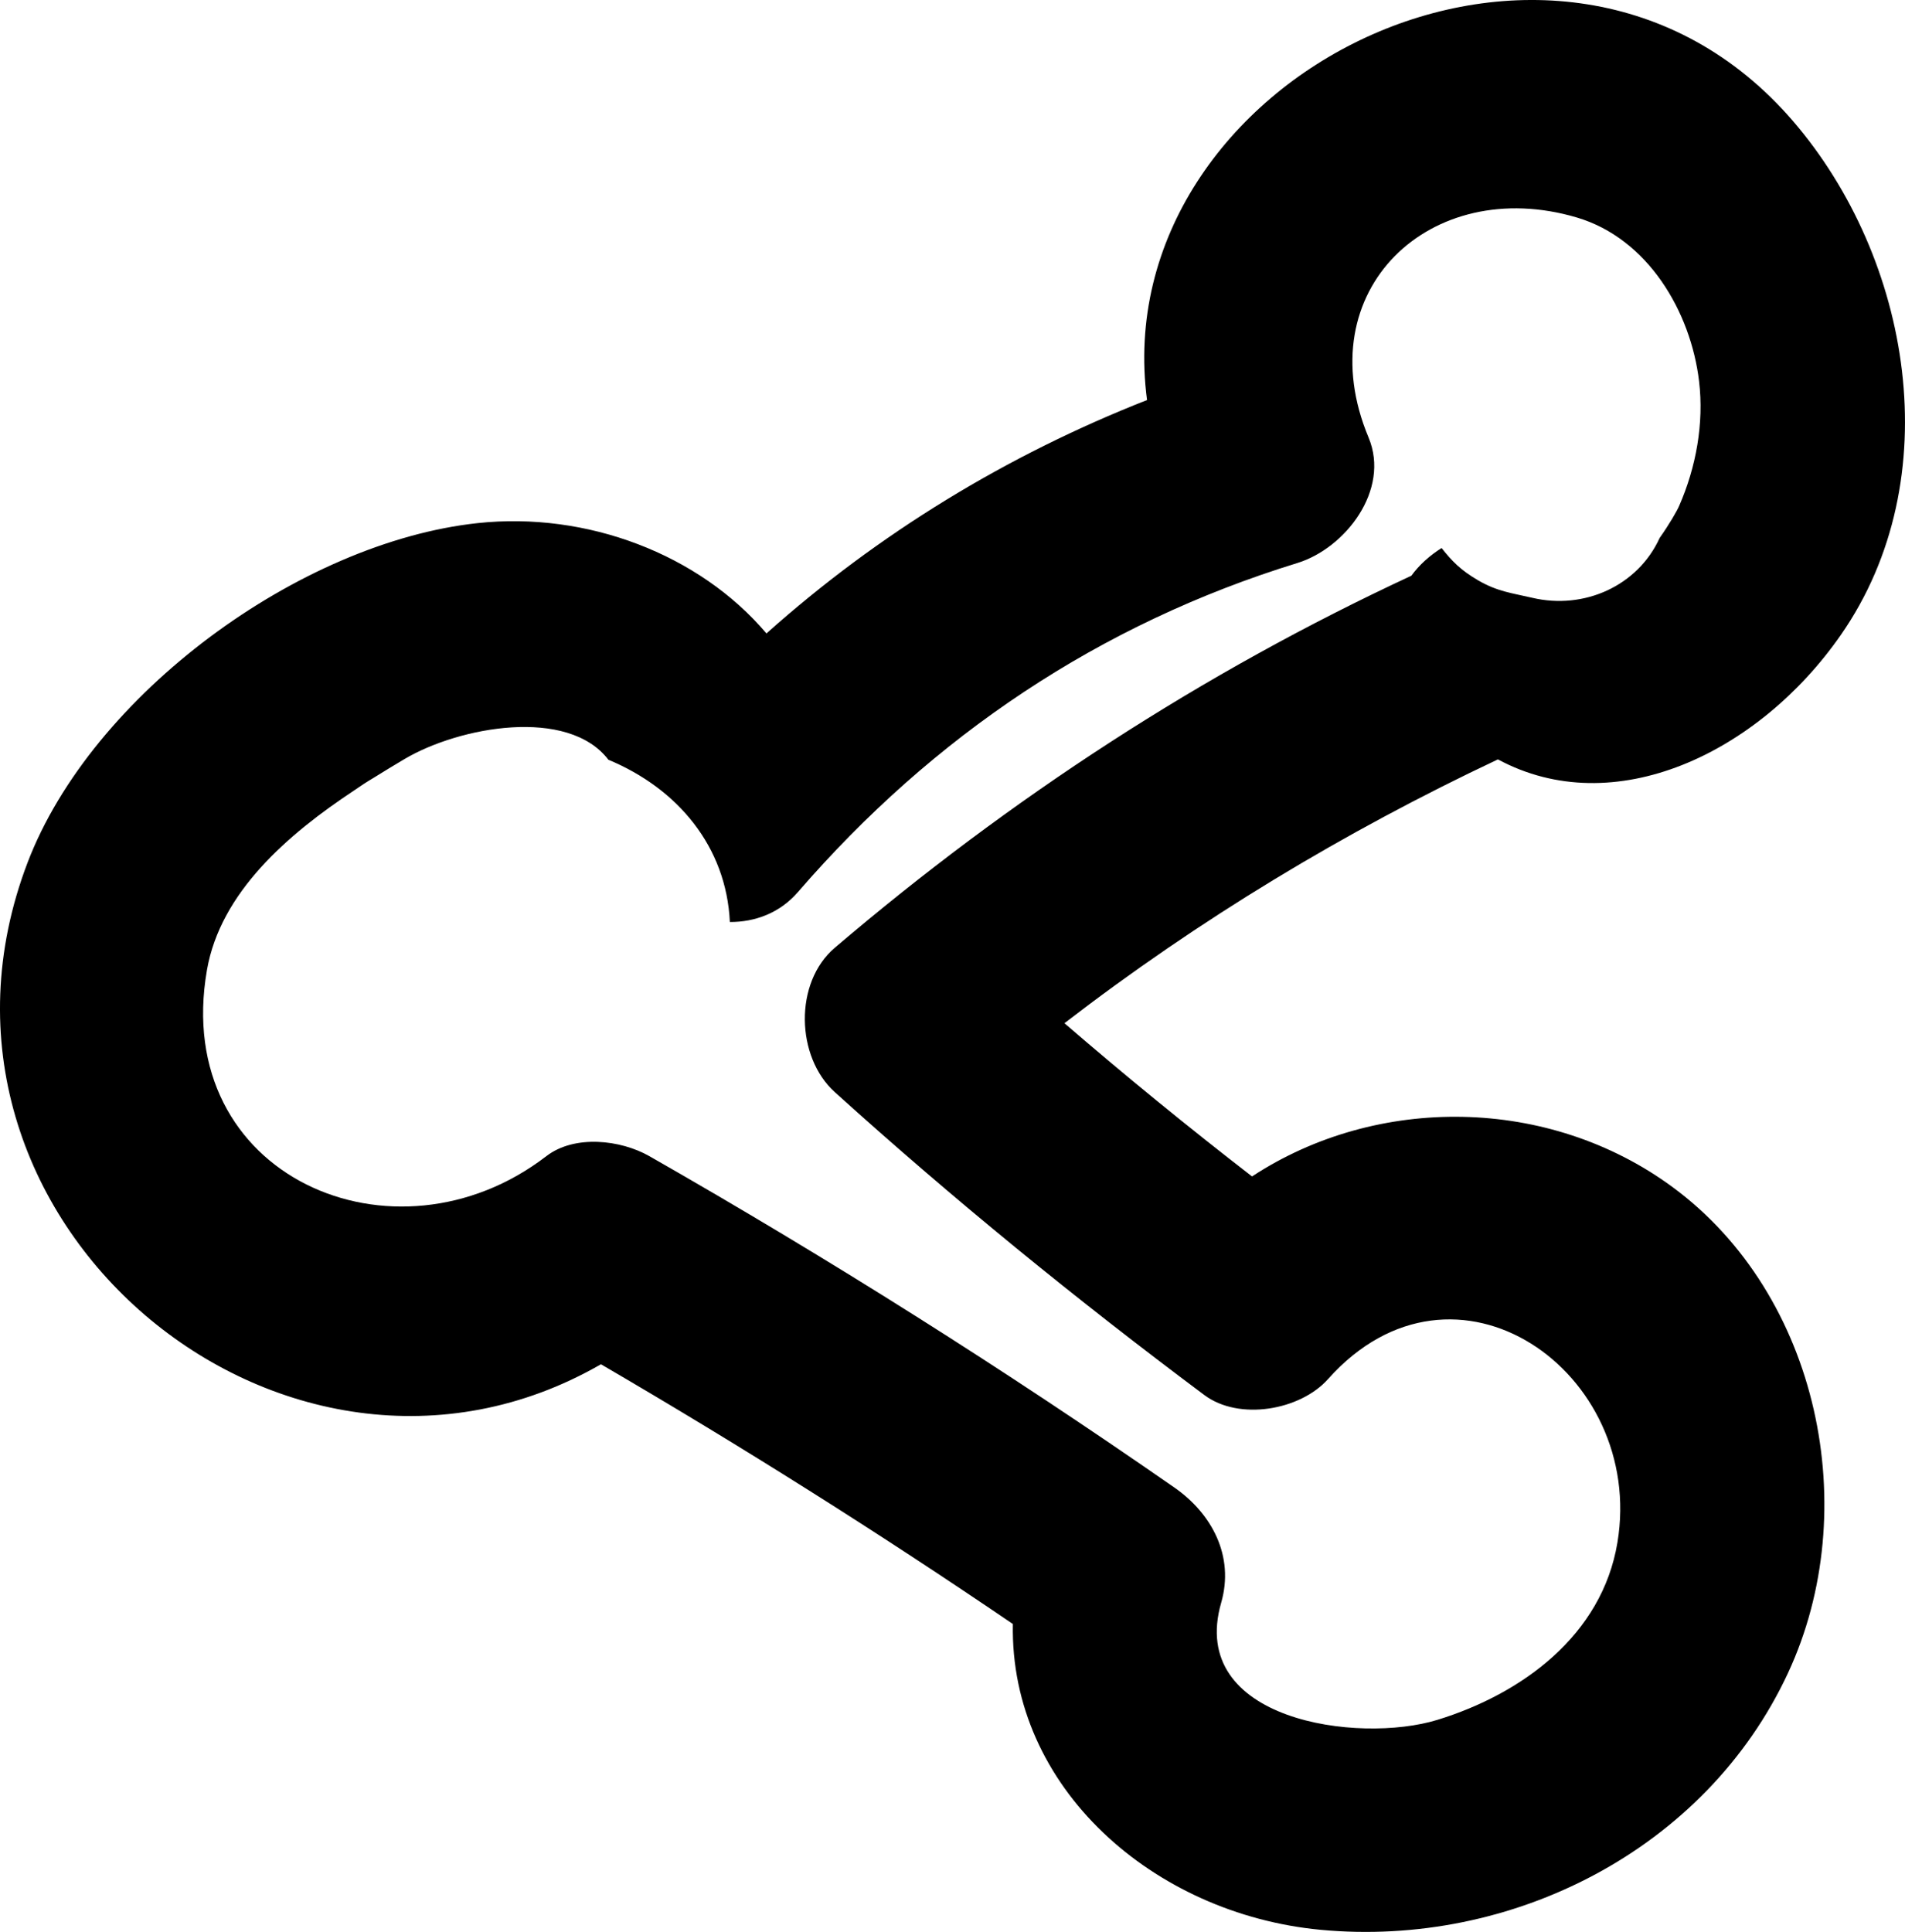 <svg xmlns="http://www.w3.org/2000/svg" viewBox="297.333 63.577 87.623 88.846"><path d="M 381.996 92.79 C 387.017 85.589 385.223 75.447 379.813 69.155 C 369.024 56.606 348.136 67.126 350.092 81.974 C 343.641 84.511 337.735 88.111 332.587 92.708 C 329.492 89.055 324.319 87.095 319.303 87.634 C 311.137 88.512 301.554 95.505 298.6 103.249 C 292.358 119.616 310.45 134.671 324.975 126.318 C 331.43 130.08 337.744 134.06 343.921 138.262 C 343.775 145.789 350.389 151.597 358.068 152.325 C 366.861 153.158 375.789 148.647 379.574 140.518 C 383.061 133.03 381.01 123.128 374.258 118.164 C 368.57 113.982 360.672 113.907 354.922 117.68 C 351.983 115.407 349.106 113.061 346.294 110.633 C 352.481 105.865 359.157 101.838 366.232 98.5 C 371.562 101.376 378.199 98.237 381.996 92.79 Z M 363.641 88.78 C 363.097 89.123 362.616 89.552 362.25 90.054 C 352.633 94.522 343.814 100.272 335.728 107.165 C 333.85 108.766 333.939 112.183 335.728 113.8 C 341.173 118.722 346.85 123.343 352.729 127.734 C 354.328 128.928 357.136 128.436 358.416 127.001 C 364.255 120.452 373.03 126.68 371.729 134.515 C 371.019 138.79 367.334 141.476 363.448 142.671 C 359.815 143.788 351.941 142.712 353.503 137.283 C 354.119 135.143 353.077 133.186 351.347 131.984 C 343.522 126.546 335.476 121.468 327.2 116.746 C 325.881 115.993 323.757 115.75 322.464 116.746 C 315.485 122.118 305.199 117.693 306.852 108.188 C 307.474 104.611 310.575 101.943 313.632 99.921 C 313.919 99.72 314.213 99.529 314.514 99.351 C 314.993 99.051 315.464 98.766 315.918 98.497 C 318.467 96.98 323.465 96.09 325.316 98.516 C 328.514 99.846 330.74 102.516 330.904 105.979 C 332.061 105.983 333.2 105.567 334.035 104.602 C 340.244 97.425 347.92 92.266 357.005 89.47 C 359.209 88.791 361.291 86.112 360.282 83.698 C 357.456 76.936 363.129 71.591 369.857 73.578 C 373.13 74.545 375.104 77.914 375.484 81.113 C 375.714 83.047 375.346 85.066 374.569 86.84 C 374.46 87.088 374.121 87.68 373.671 88.316 C 372.665 90.521 370.2 91.632 367.808 91.068 C 366.885 90.851 366.216 90.788 365.316 90.263 C 364.517 89.797 364.107 89.371 363.641 88.78 Z" transform="matrix(1, 0, 0, 1, 0, 7.105427357601002e-15)"></path></svg>